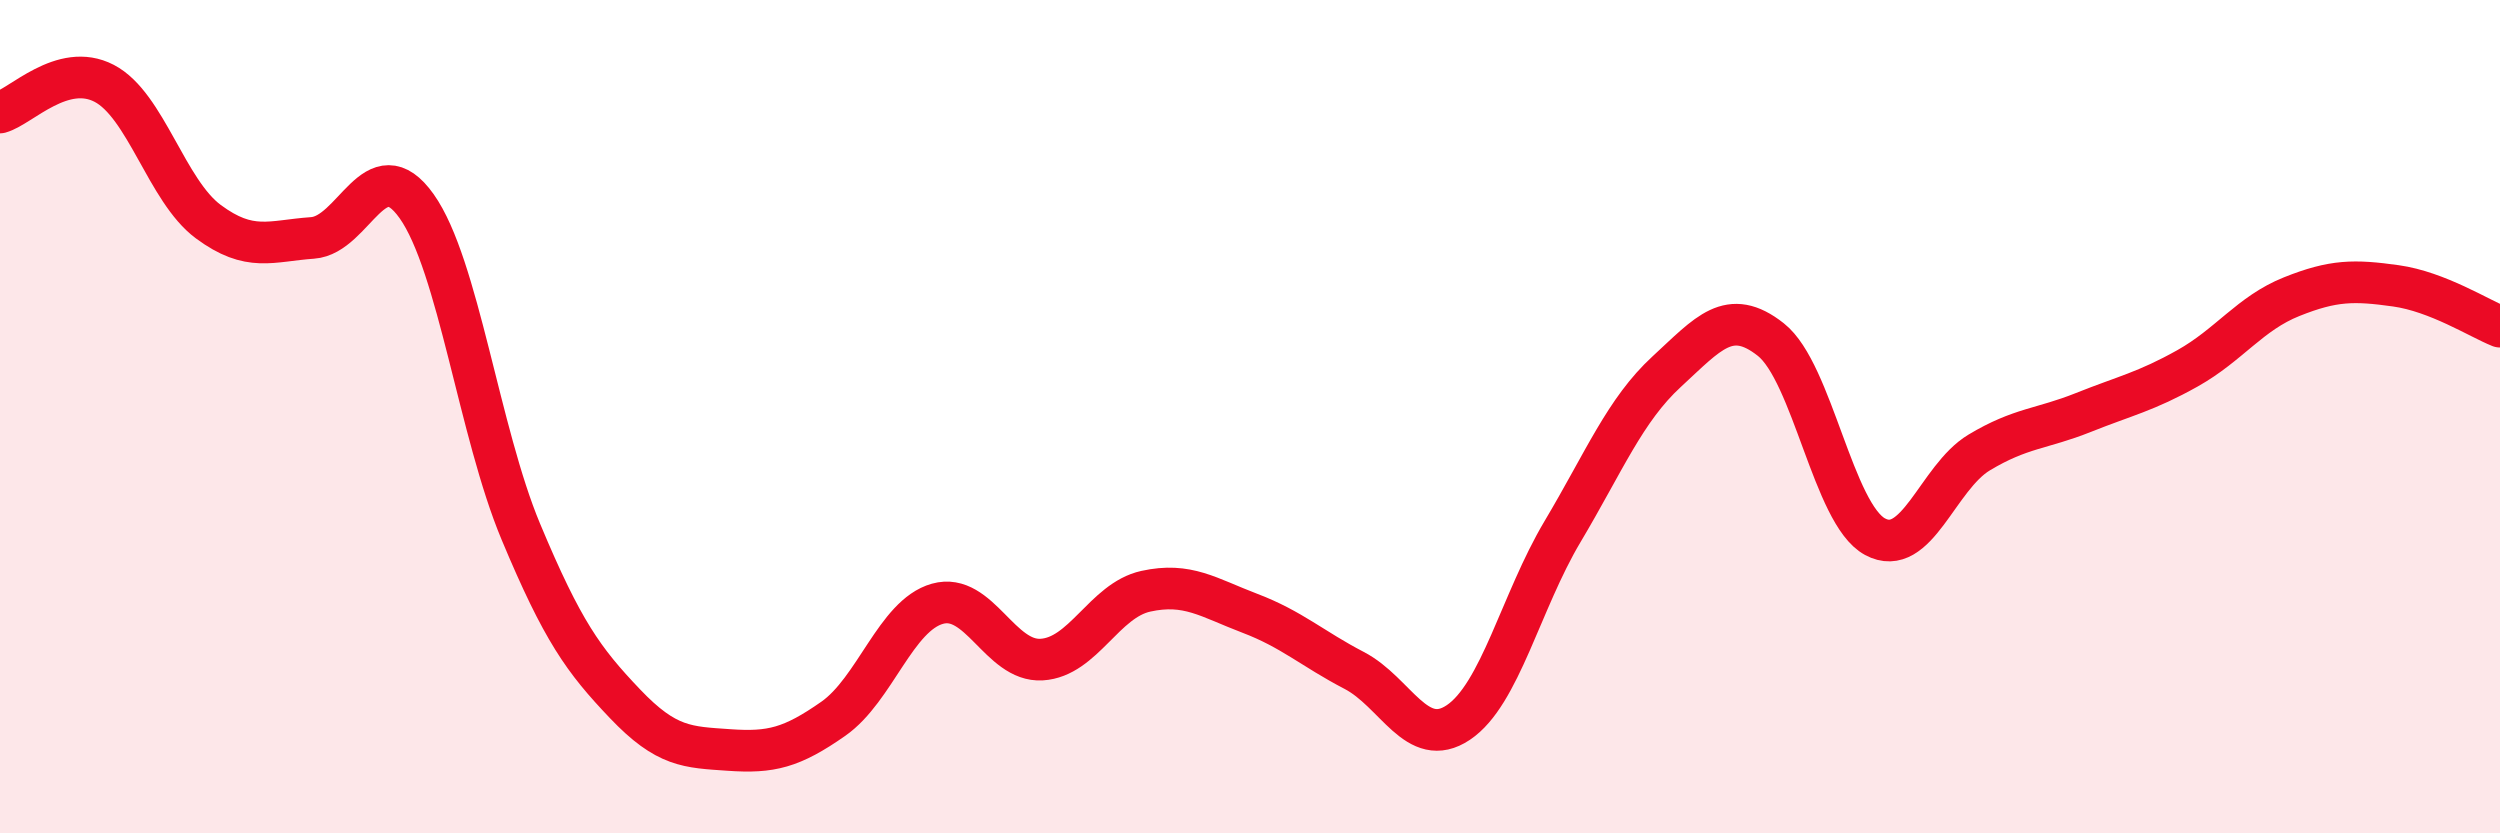 
    <svg width="60" height="20" viewBox="0 0 60 20" xmlns="http://www.w3.org/2000/svg">
      <path
        d="M 0,2.7 C 0.5,2.56 1.5,1.48 2.5,2 C 3.5,2.52 4,4.58 5,5.32 C 6,6.06 6.5,5.78 7.5,5.71 C 8.5,5.64 9,3.54 10,4.95 C 11,6.36 11.5,10.37 12.5,12.76 C 13.5,15.15 14,15.84 15,16.89 C 16,17.94 16.5,17.93 17.5,18 C 18.5,18.07 19,17.95 20,17.25 C 21,16.55 21.5,14.77 22.5,14.49 C 23.5,14.21 24,15.89 25,15.83 C 26,15.77 26.5,14.41 27.5,14.19 C 28.5,13.97 29,14.34 30,14.72 C 31,15.1 31.5,15.57 32.5,16.09 C 33.5,16.61 34,18.01 35,17.34 C 36,16.67 36.5,14.44 37.5,12.76 C 38.5,11.08 39,9.84 40,8.92 C 41,8 41.5,7.36 42.5,8.15 C 43.5,8.94 44,12.34 45,12.88 C 46,13.42 46.5,11.46 47.5,10.86 C 48.5,10.26 49,10.3 50,9.9 C 51,9.5 51.5,9.4 52.5,8.84 C 53.5,8.28 54,7.52 55,7.12 C 56,6.72 56.5,6.72 57.5,6.86 C 58.5,7 59.5,7.64 60,7.84L60 20L0 20Z"
        fill="#EB0A25"
        opacity="0.1"
        stroke-linecap="round"
        stroke-linejoin="round"
      />
      <path
        d="M 0,2.7 C 0.5,2.56 1.5,1.48 2.5,2 C 3.5,2.52 4,4.58 5,5.32 C 6,6.06 6.5,5.78 7.5,5.71 C 8.5,5.64 9,3.54 10,4.95 C 11,6.36 11.5,10.37 12.5,12.76 C 13.5,15.15 14,15.84 15,16.89 C 16,17.94 16.5,17.93 17.5,18 C 18.5,18.07 19,17.95 20,17.25 C 21,16.55 21.5,14.77 22.5,14.49 C 23.5,14.21 24,15.89 25,15.83 C 26,15.77 26.5,14.41 27.5,14.19 C 28.5,13.97 29,14.34 30,14.72 C 31,15.1 31.5,15.57 32.5,16.09 C 33.5,16.61 34,18.01 35,17.34 C 36,16.67 36.5,14.44 37.5,12.76 C 38.5,11.08 39,9.84 40,8.92 C 41,8 41.5,7.36 42.5,8.15 C 43.5,8.94 44,12.34 45,12.88 C 46,13.42 46.5,11.46 47.5,10.86 C 48.5,10.26 49,10.3 50,9.9 C 51,9.5 51.5,9.4 52.5,8.84 C 53.5,8.28 54,7.52 55,7.12 C 56,6.72 56.5,6.72 57.5,6.86 C 58.5,7 59.5,7.64 60,7.84"
        stroke="#EB0A25"
        stroke-width="1"
        fill="none"
        stroke-linecap="round"
        stroke-linejoin="round"
      />
    </svg>
  